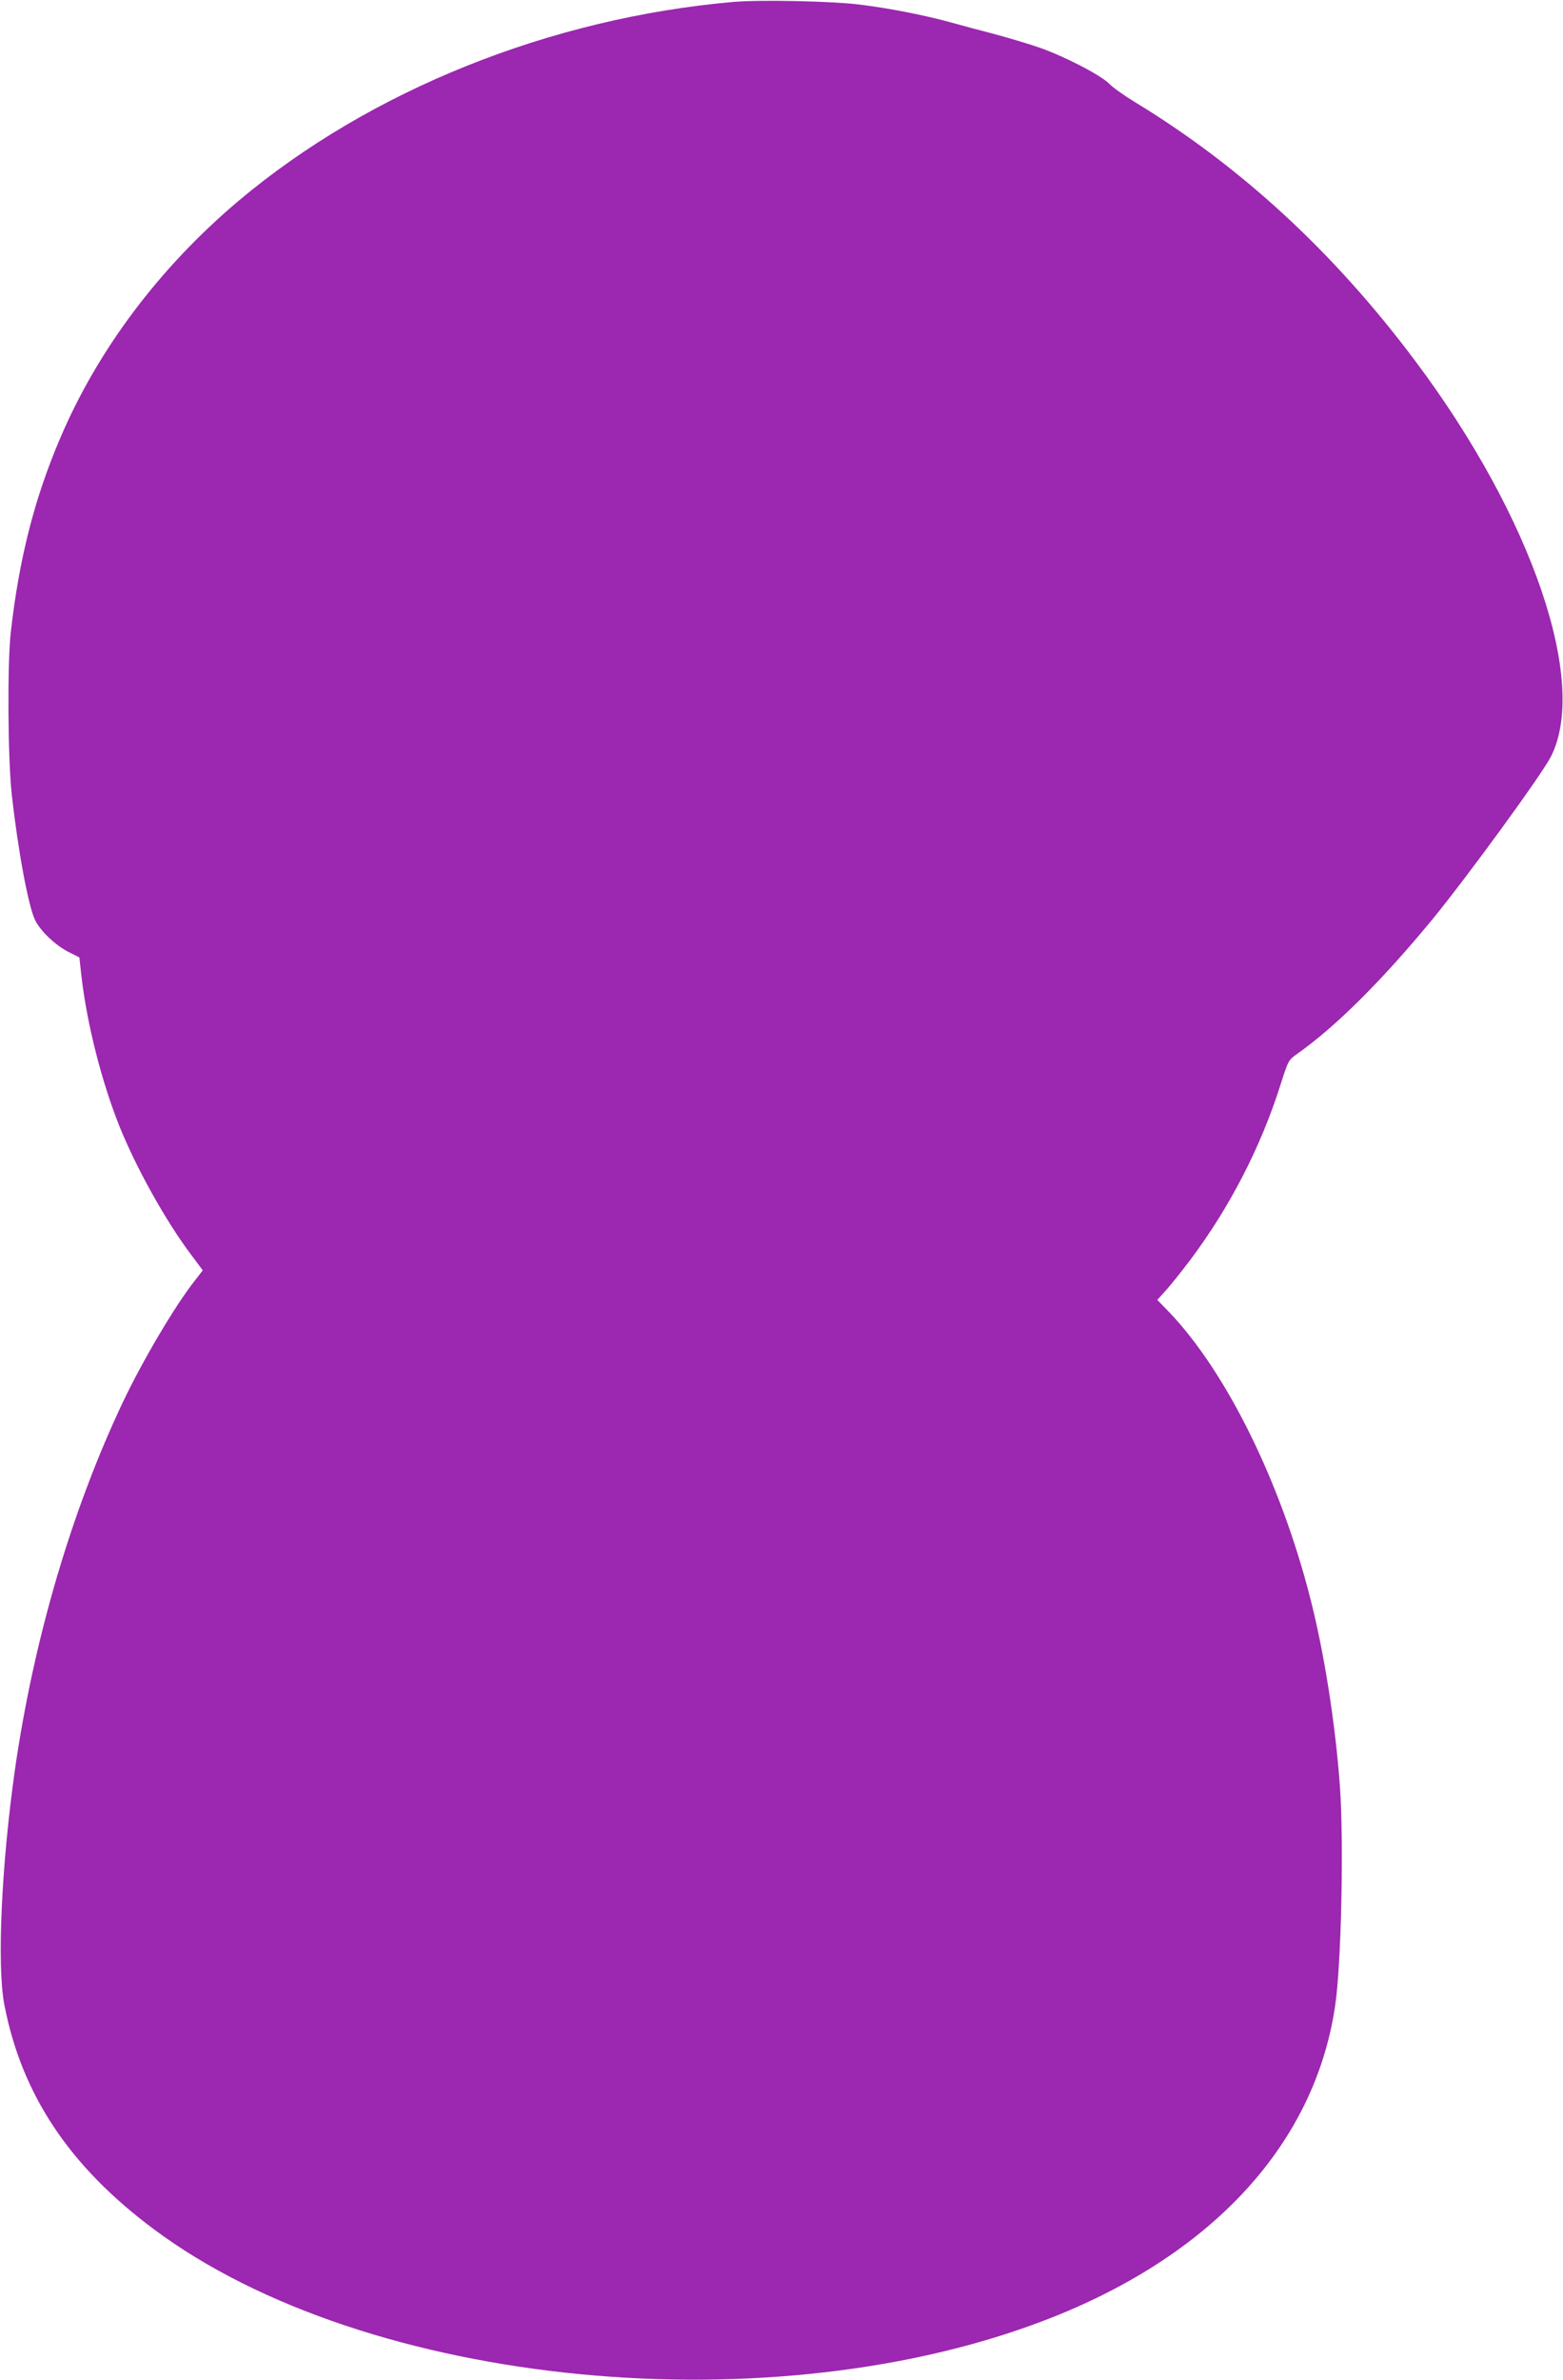 <?xml version="1.0" standalone="no"?>
<!DOCTYPE svg PUBLIC "-//W3C//DTD SVG 20010904//EN"
 "http://www.w3.org/TR/2001/REC-SVG-20010904/DTD/svg10.dtd">
<svg version="1.0" xmlns="http://www.w3.org/2000/svg"
 width="841pt" height="1280pt" viewBox="0 0 841 1280"
 preserveAspectRatio="xMidYMid meet">
<g transform="translate(0,1280) scale(0.1,-0.1)"
fill="#9c27b0" stroke="none">
<path d="M3950 12790 c-988 -86 -1958 -475 -2665 -1069 -426 -359 -760 -803
-963 -1282 -137 -322 -219 -643 -264 -1039 -19 -171 -16 -675 5 -870 34 -306
90 -608 127 -681 31 -60 108 -132 177 -168 l60 -30 12 -108 c30 -252 106 -554
202 -796 89 -223 250 -513 388 -696 l62 -83 -44 -57 c-105 -133 -278 -426
-384 -648 -277 -584 -482 -1279 -583 -1983 -72 -508 -97 -1049 -57 -1260 93
-484 350 -871 806 -1210 1144 -853 3345 -1066 4841 -470 869 347 1406 940
1514 1673 33 220 47 869 26 1175 -24 336 -84 720 -160 1017 -160 626 -451
1215 -758 1537 l-65 67 48 53 c26 29 85 103 131 164 211 282 377 603 484 940
41 129 42 132 88 165 210 148 458 395 733 729 187 229 585 774 634 871 203
399 -101 1288 -728 2125 -438 586 -941 1050 -1517 1399 -52 32 -112 74 -132
95 -47 47 -242 148 -378 195 -58 20 -166 52 -240 72 -74 19 -182 48 -239 64
-131 36 -321 74 -482 94 -148 19 -532 27 -679 15z"/>
</g>
</svg>
